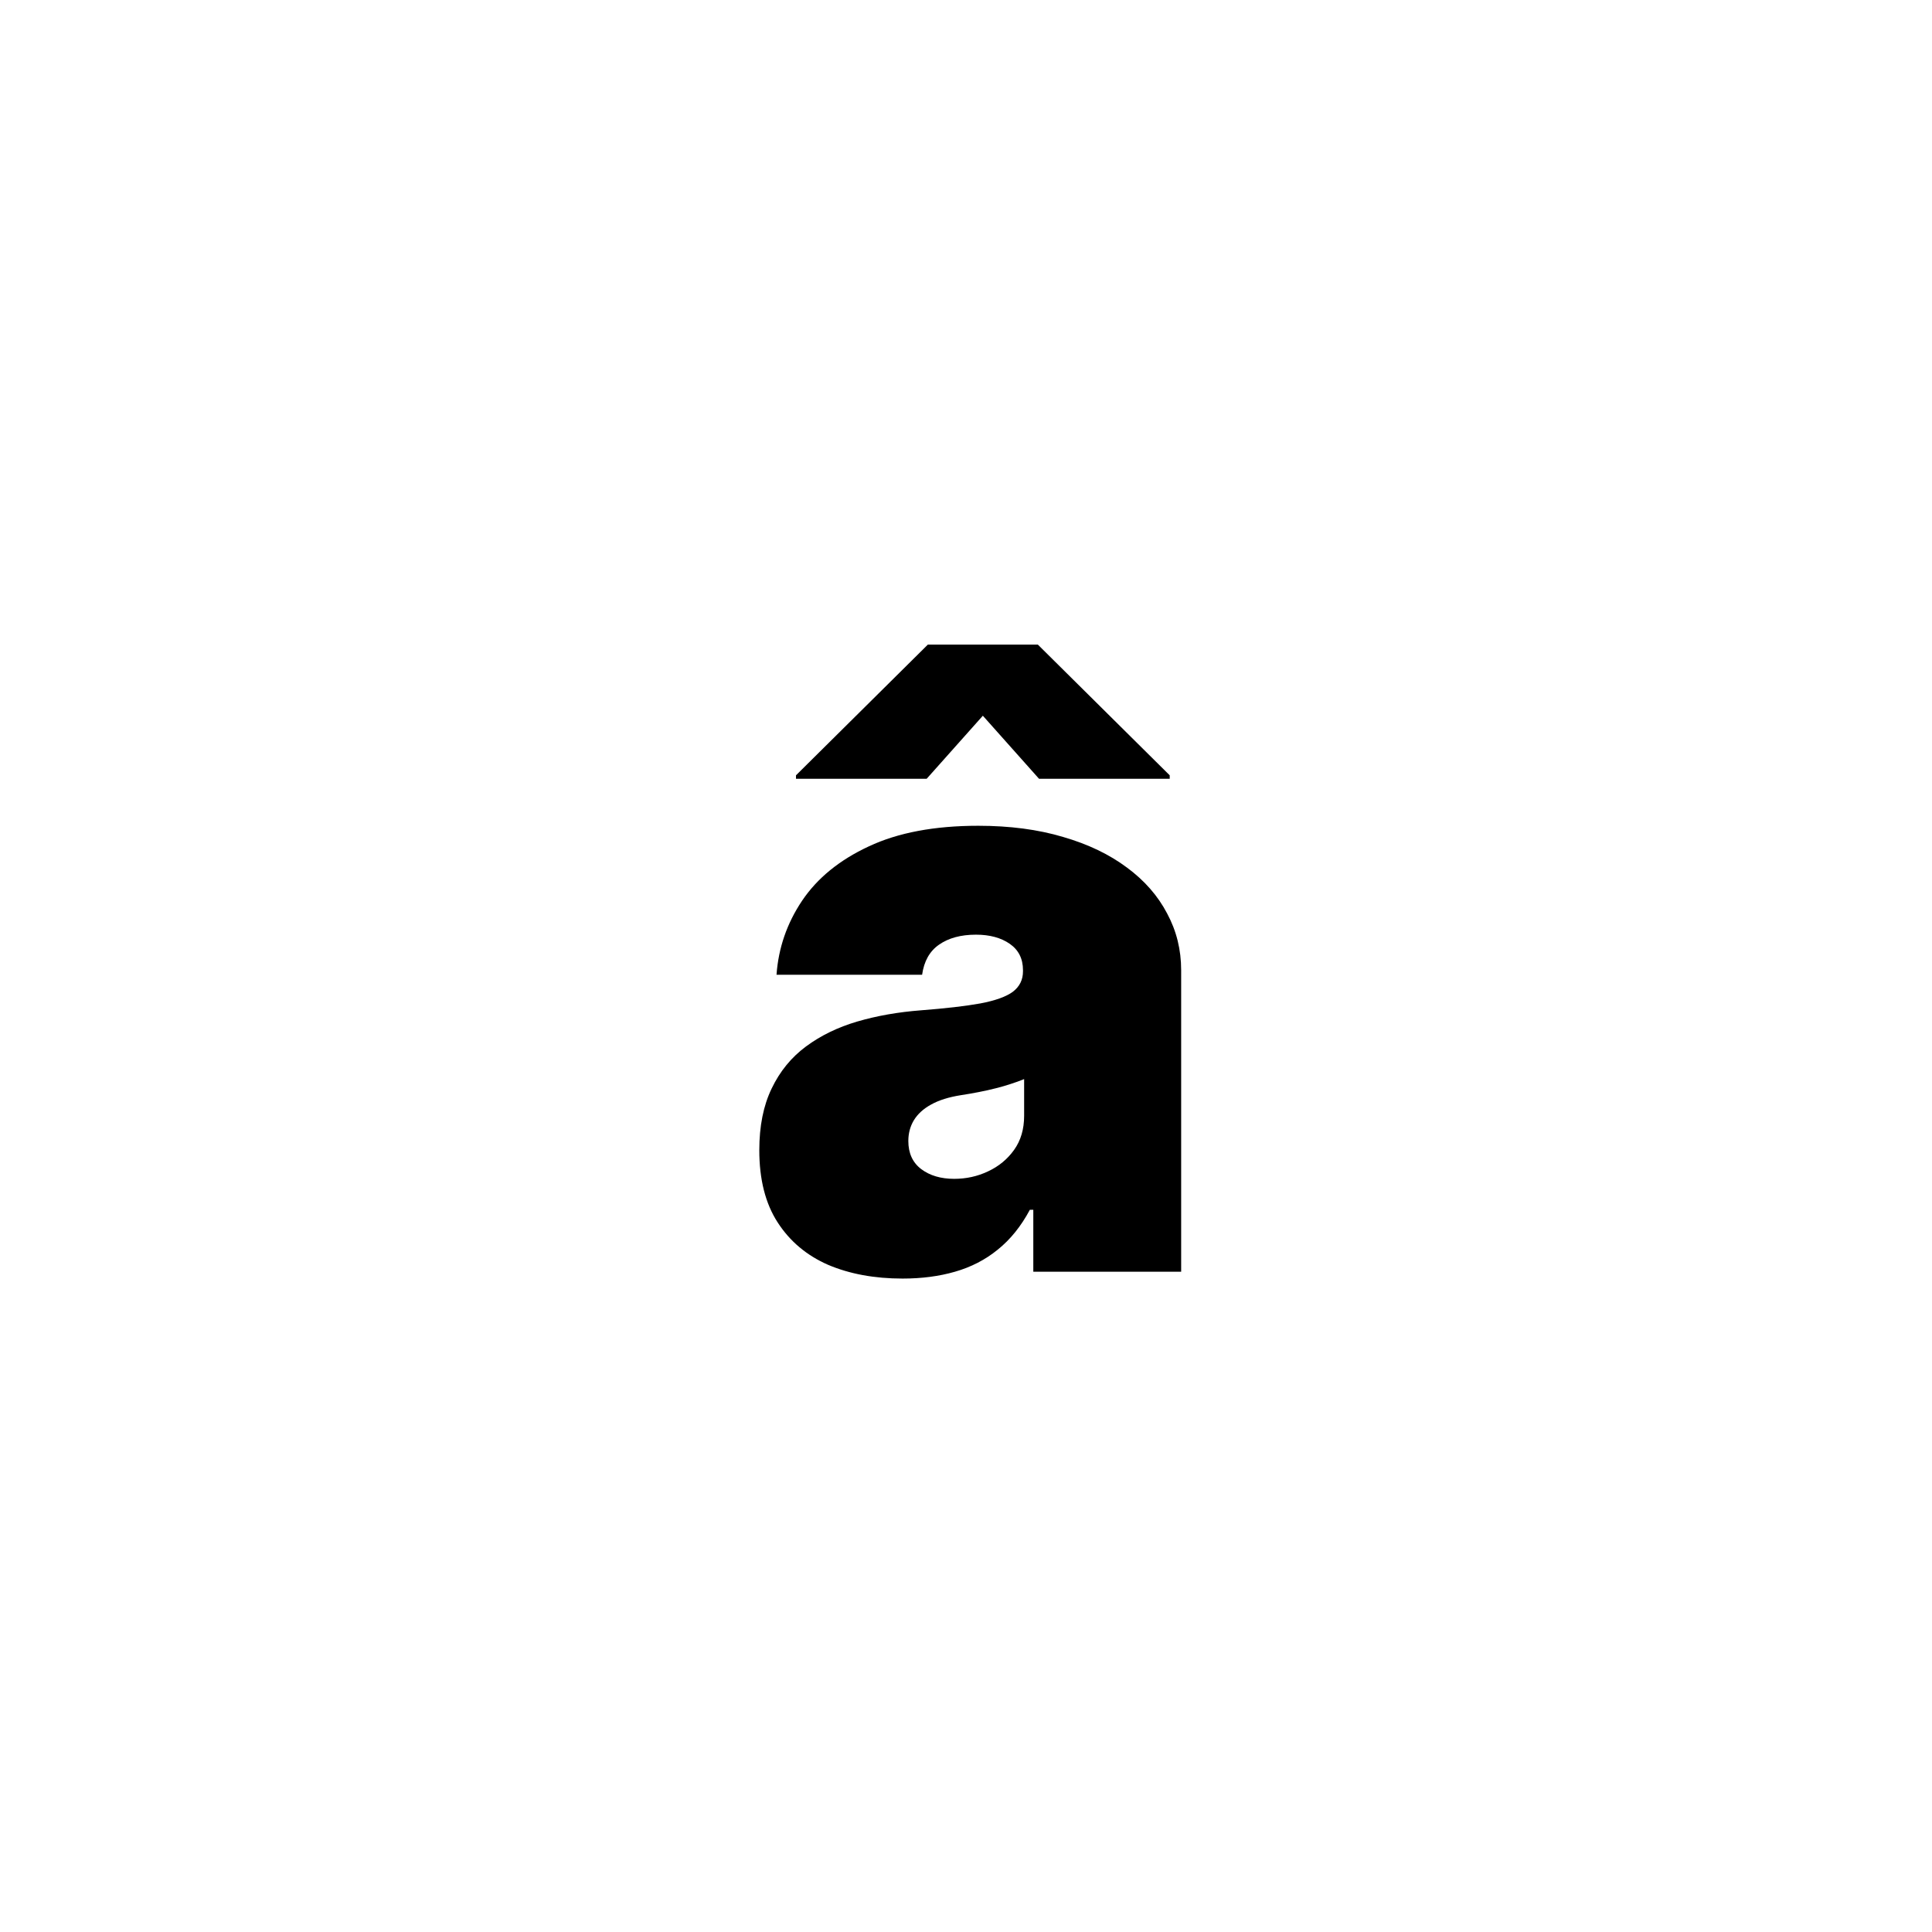 <?xml version="1.0" encoding="UTF-8"?> <svg xmlns="http://www.w3.org/2000/svg" width="79" height="79" viewBox="0 0 79 79" fill="none"> <rect width="79" height="79" fill="white"></rect> <path d="M36.908 52.281C35.759 52.281 34.744 52.094 33.861 51.719C32.986 51.336 32.298 50.758 31.798 49.984C31.298 49.211 31.048 48.227 31.048 47.031C31.048 46.047 31.216 45.207 31.552 44.512C31.888 43.809 32.357 43.234 32.959 42.789C33.56 42.344 34.259 42.004 35.056 41.77C35.861 41.535 36.728 41.383 37.658 41.312C38.666 41.234 39.474 41.141 40.084 41.031C40.701 40.914 41.146 40.754 41.419 40.551C41.693 40.34 41.83 40.062 41.83 39.719V39.672C41.83 39.203 41.65 38.844 41.291 38.594C40.931 38.344 40.47 38.219 39.908 38.219C39.291 38.219 38.787 38.355 38.396 38.629C38.013 38.895 37.783 39.305 37.705 39.859H31.752C31.83 38.766 32.177 37.758 32.794 36.836C33.419 35.906 34.33 35.164 35.525 34.609C36.72 34.047 38.212 33.766 40.002 33.766C41.291 33.766 42.447 33.918 43.47 34.223C44.494 34.52 45.365 34.938 46.084 35.477C46.802 36.008 47.349 36.633 47.724 37.352C48.107 38.062 48.298 38.836 48.298 39.672V52H42.252V49.469H42.111C41.752 50.141 41.314 50.684 40.798 51.098C40.291 51.512 39.709 51.812 39.052 52C38.404 52.188 37.689 52.281 36.908 52.281ZM39.017 48.203C39.509 48.203 39.97 48.102 40.4 47.898C40.837 47.695 41.193 47.402 41.466 47.02C41.74 46.637 41.877 46.172 41.877 45.625V44.125C41.705 44.195 41.521 44.262 41.326 44.324C41.138 44.387 40.935 44.445 40.716 44.5C40.505 44.555 40.279 44.605 40.037 44.652C39.802 44.699 39.556 44.742 39.298 44.781C38.798 44.859 38.388 44.988 38.068 45.168C37.755 45.34 37.521 45.555 37.365 45.812C37.216 46.062 37.142 46.344 37.142 46.656C37.142 47.156 37.318 47.539 37.669 47.805C38.021 48.07 38.47 48.203 39.017 48.203ZM42.486 31.844L40.189 29.266L37.892 31.844H32.548V31.703L37.939 26.359H42.439L47.83 31.703V31.844H42.486Z" fill="black"></path> </svg> 